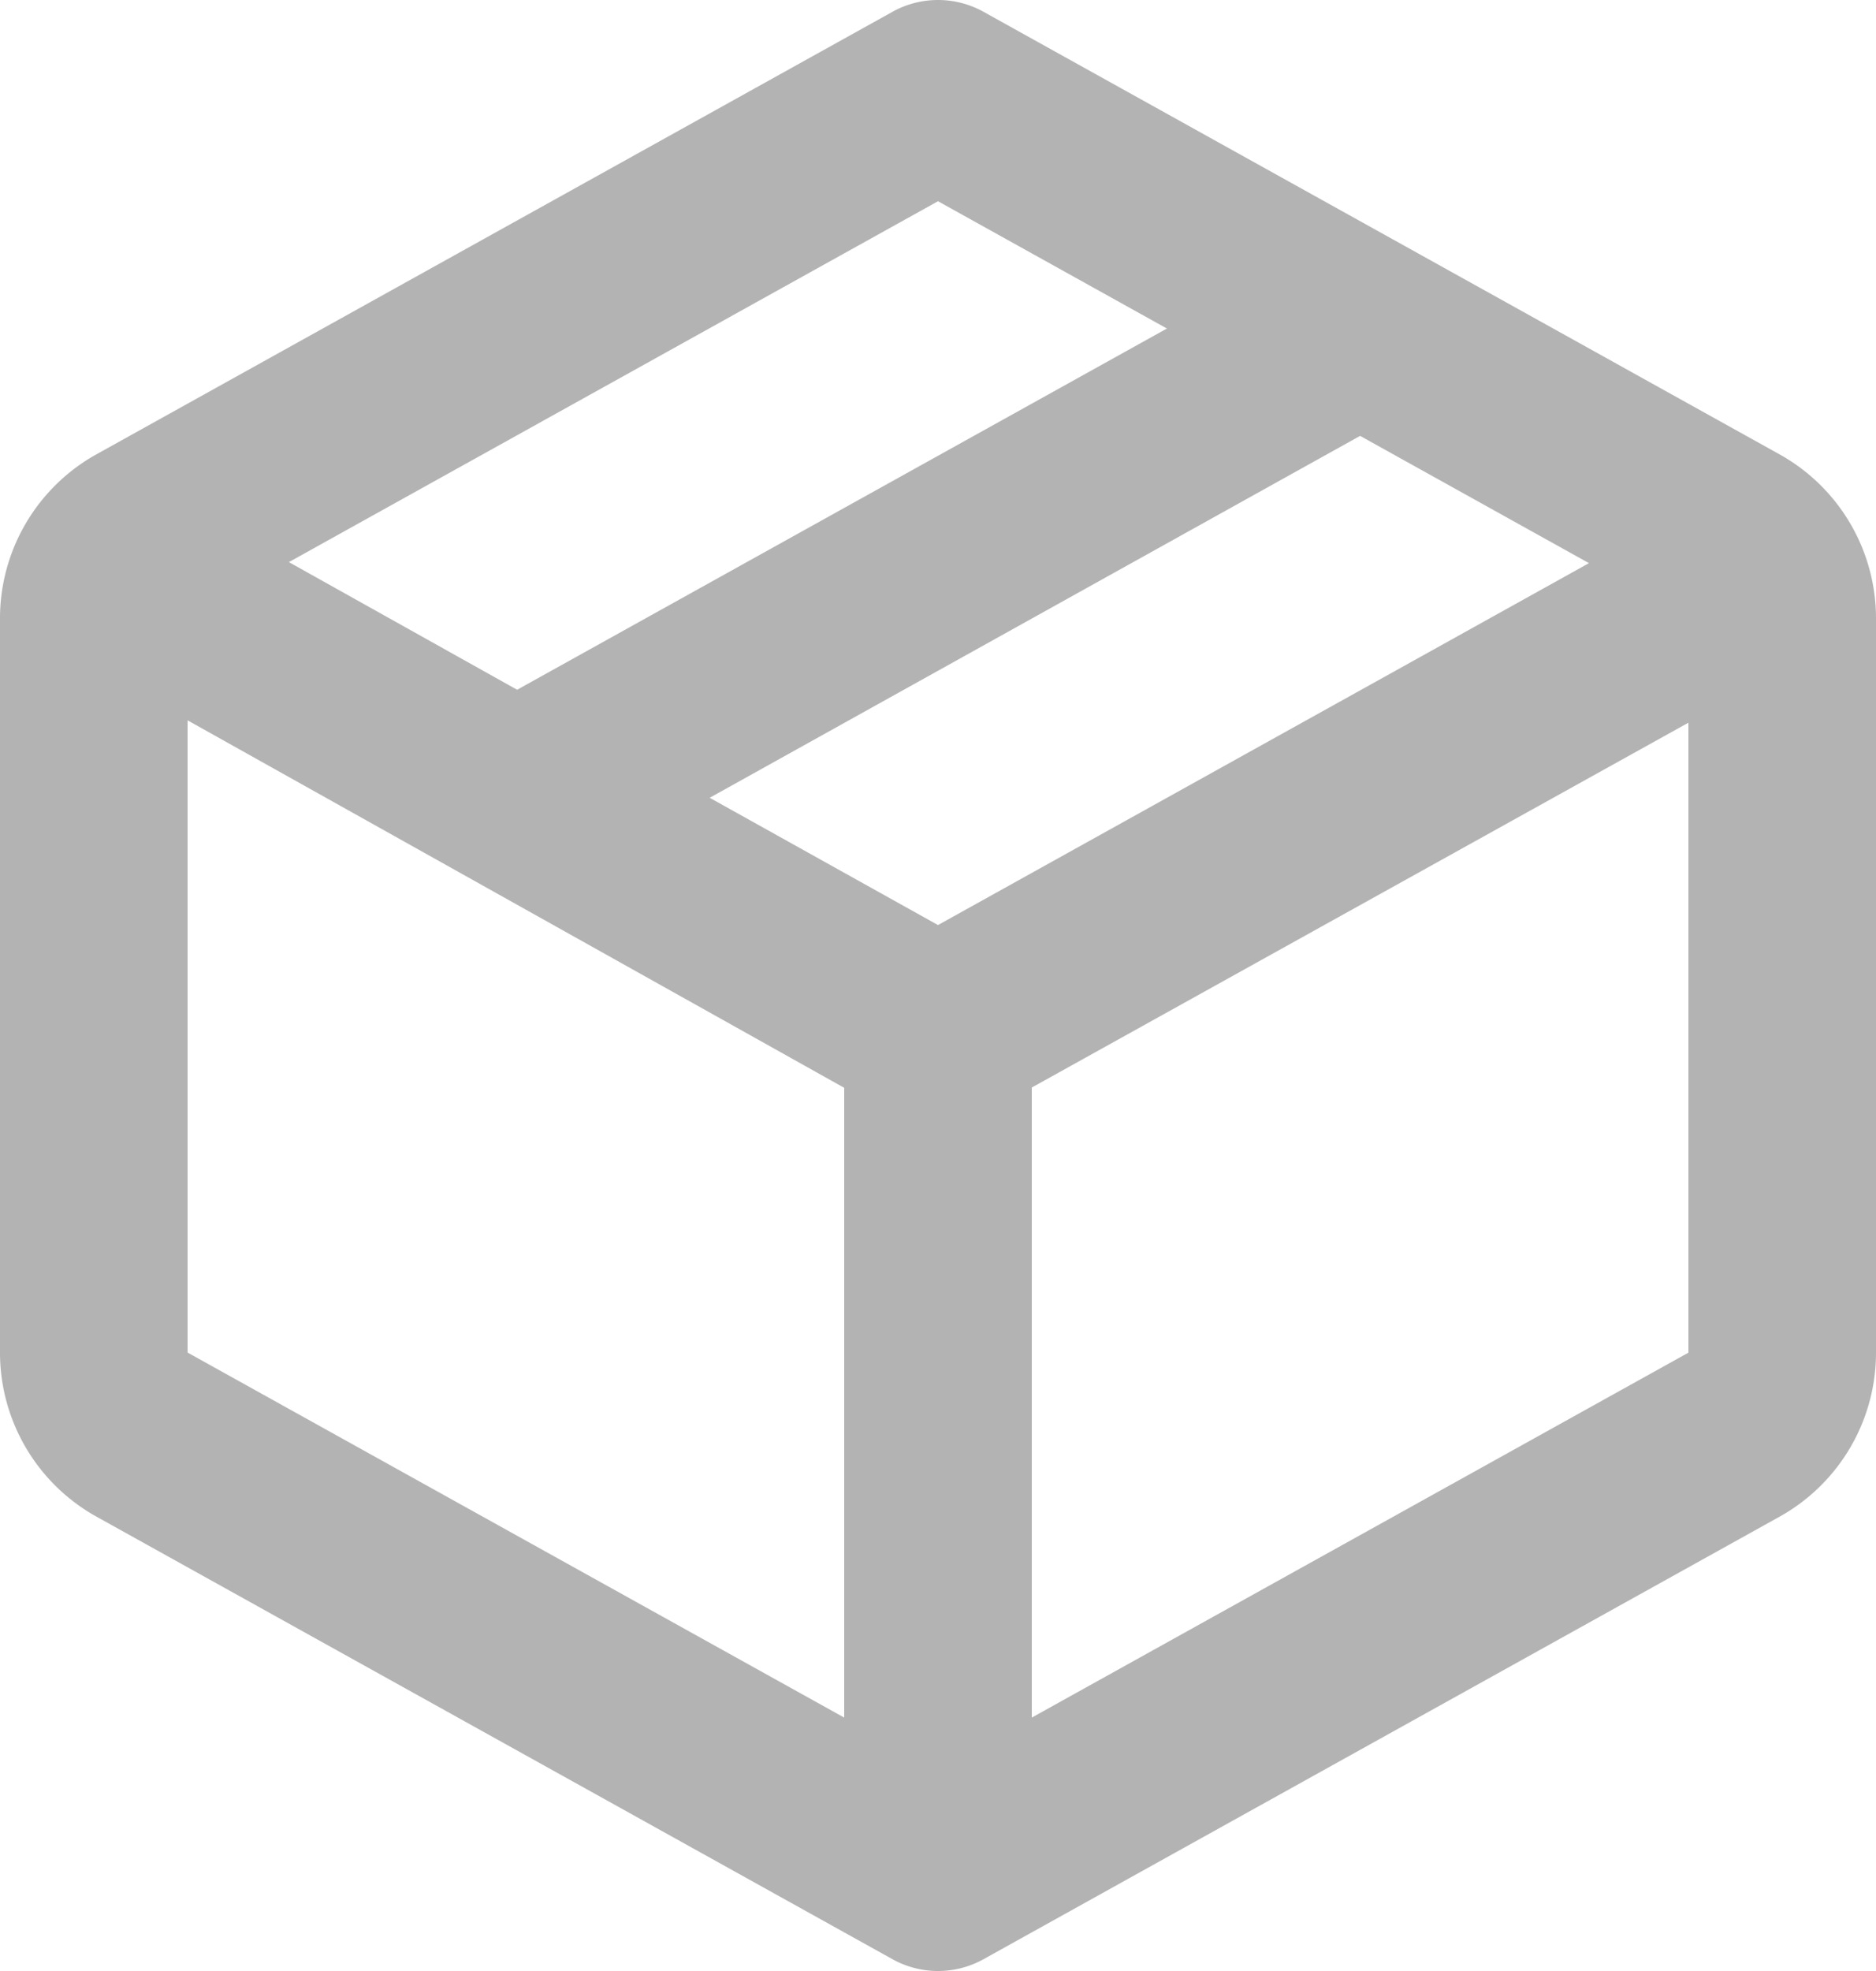 <svg xmlns="http://www.w3.org/2000/svg" width="20" height="21" viewBox="0 0 20 21">
  <g id="icon-order" transform="translate(-1476 -44.418)">
    <path id="Vector-2" d="M9,18.8V12.09L2,8.175v6.736L9,18.8Zm2,0,7-3.888V8.2l-7,3.887ZM14.5,5.144,7.566,9,10,10.356,16.94,6.5ZM12.44,4,10,2.644,3.08,6.489l2.433,1.36L12.441,4ZM9.514.626a1,1,0,0,1,.972,0L18.97,5.34A2,2,0,0,1,20,7.088v7.824a2,2,0,0,1-1.029,1.748l-8.485,4.714a1,1,0,0,1-.972,0L1.03,16.66A2,2,0,0,1,0,14.912V7.088A2,2,0,0,1,1.029,5.34L9.514.626Z" transform="translate(1476 43.918)" fill="#b3b3b3"/>
  </g>
</svg>
